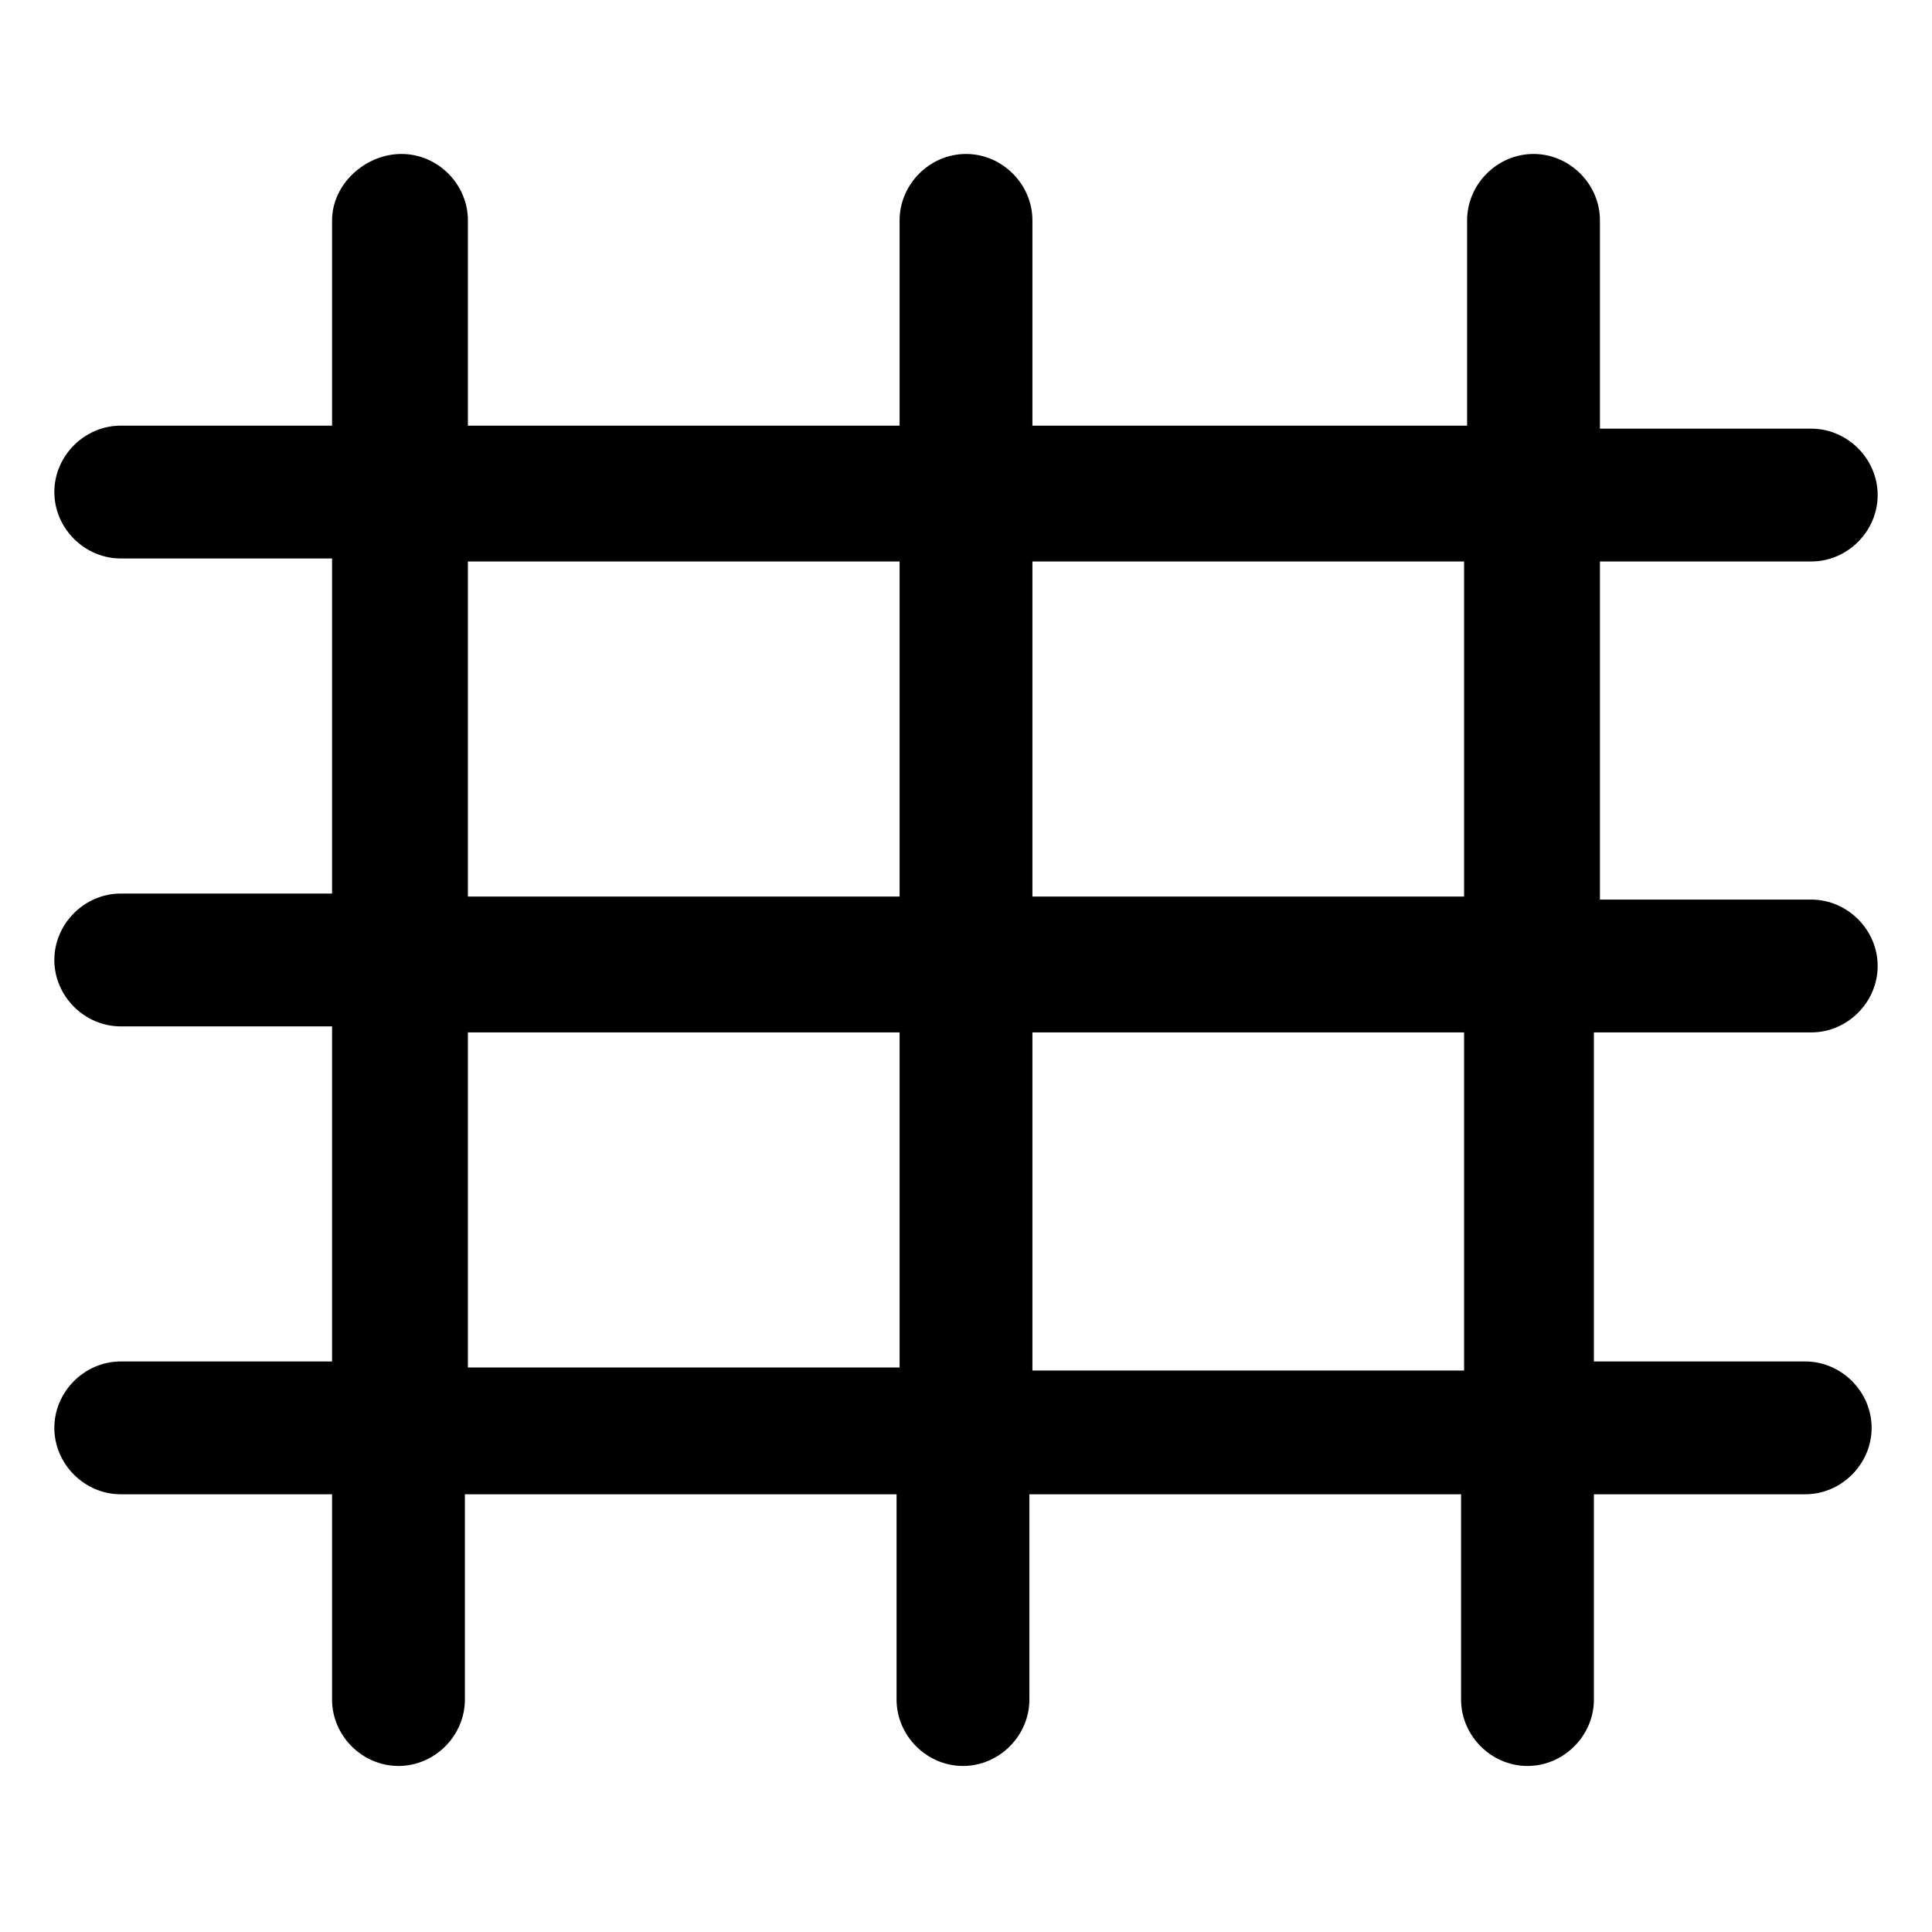 <?xml version="1.0" encoding="utf-8"?>
<!-- Generator: Adobe Illustrator 25.2.1, SVG Export Plug-In . SVG Version: 6.00 Build 0)  -->
<svg version="1.1" id="lni_lni-grid" xmlns="http://www.w3.org/2000/svg" xmlns:xlink="http://www.w3.org/1999/xlink" x="0px"
	 y="0px" viewBox="0 0 64 64" style="enable-background:new 0 0 64 64;" xml:space="preserve">
<path d="M60,34.2c1.2,0,2.2-1,2.2-2.2c0-1.2-1-2.2-2.2-2.2h-7V18.6h7c1.2,0,2.2-1,2.2-2.2s-1-2.2-2.2-2.2h-7V7.3
	c0-1.2-1-2.2-2.2-2.2s-2.2,1-2.2,2.2v6.8H34.2V7.3c0-1.2-1-2.2-2.2-2.2c-1.2,0-2.2,1-2.2,2.2v6.8H15.5V7.3c0-1.2-1-2.2-2.2-2.2
	S11,6.1,11,7.3v6.8H4c-1.2,0-2.2,1-2.2,2.2s1,2.2,2.2,2.2h7v11.1H4c-1.2,0-2.2,1-2.2,2.2c0,1.2,1,2.2,2.2,2.2h7v11.1H4
	c-1.2,0-2.2,1-2.2,2.2s1,2.2,2.2,2.2h7v6.8c0,1.2,1,2.2,2.2,2.2s2.2-1,2.2-2.2v-6.8h14.3v6.8c0,1.2,1,2.2,2.2,2.2
	c1.2,0,2.2-1,2.2-2.2v-6.8h14.3v6.8c0,1.2,1,2.2,2.2,2.2s2.2-1,2.2-2.2v-6.8h7c1.2,0,2.2-1,2.2-2.2s-1-2.2-2.2-2.2h-7V34.2H60z
	 M48.5,18.6v11.1H34.2V18.6H48.5z M15.5,18.6h14.3v11.1H15.5V18.6z M15.5,45.4V34.2h14.3v11.1H15.5z M48.5,45.4H34.2V34.2h14.3V45.4
	z"/>
</svg>
